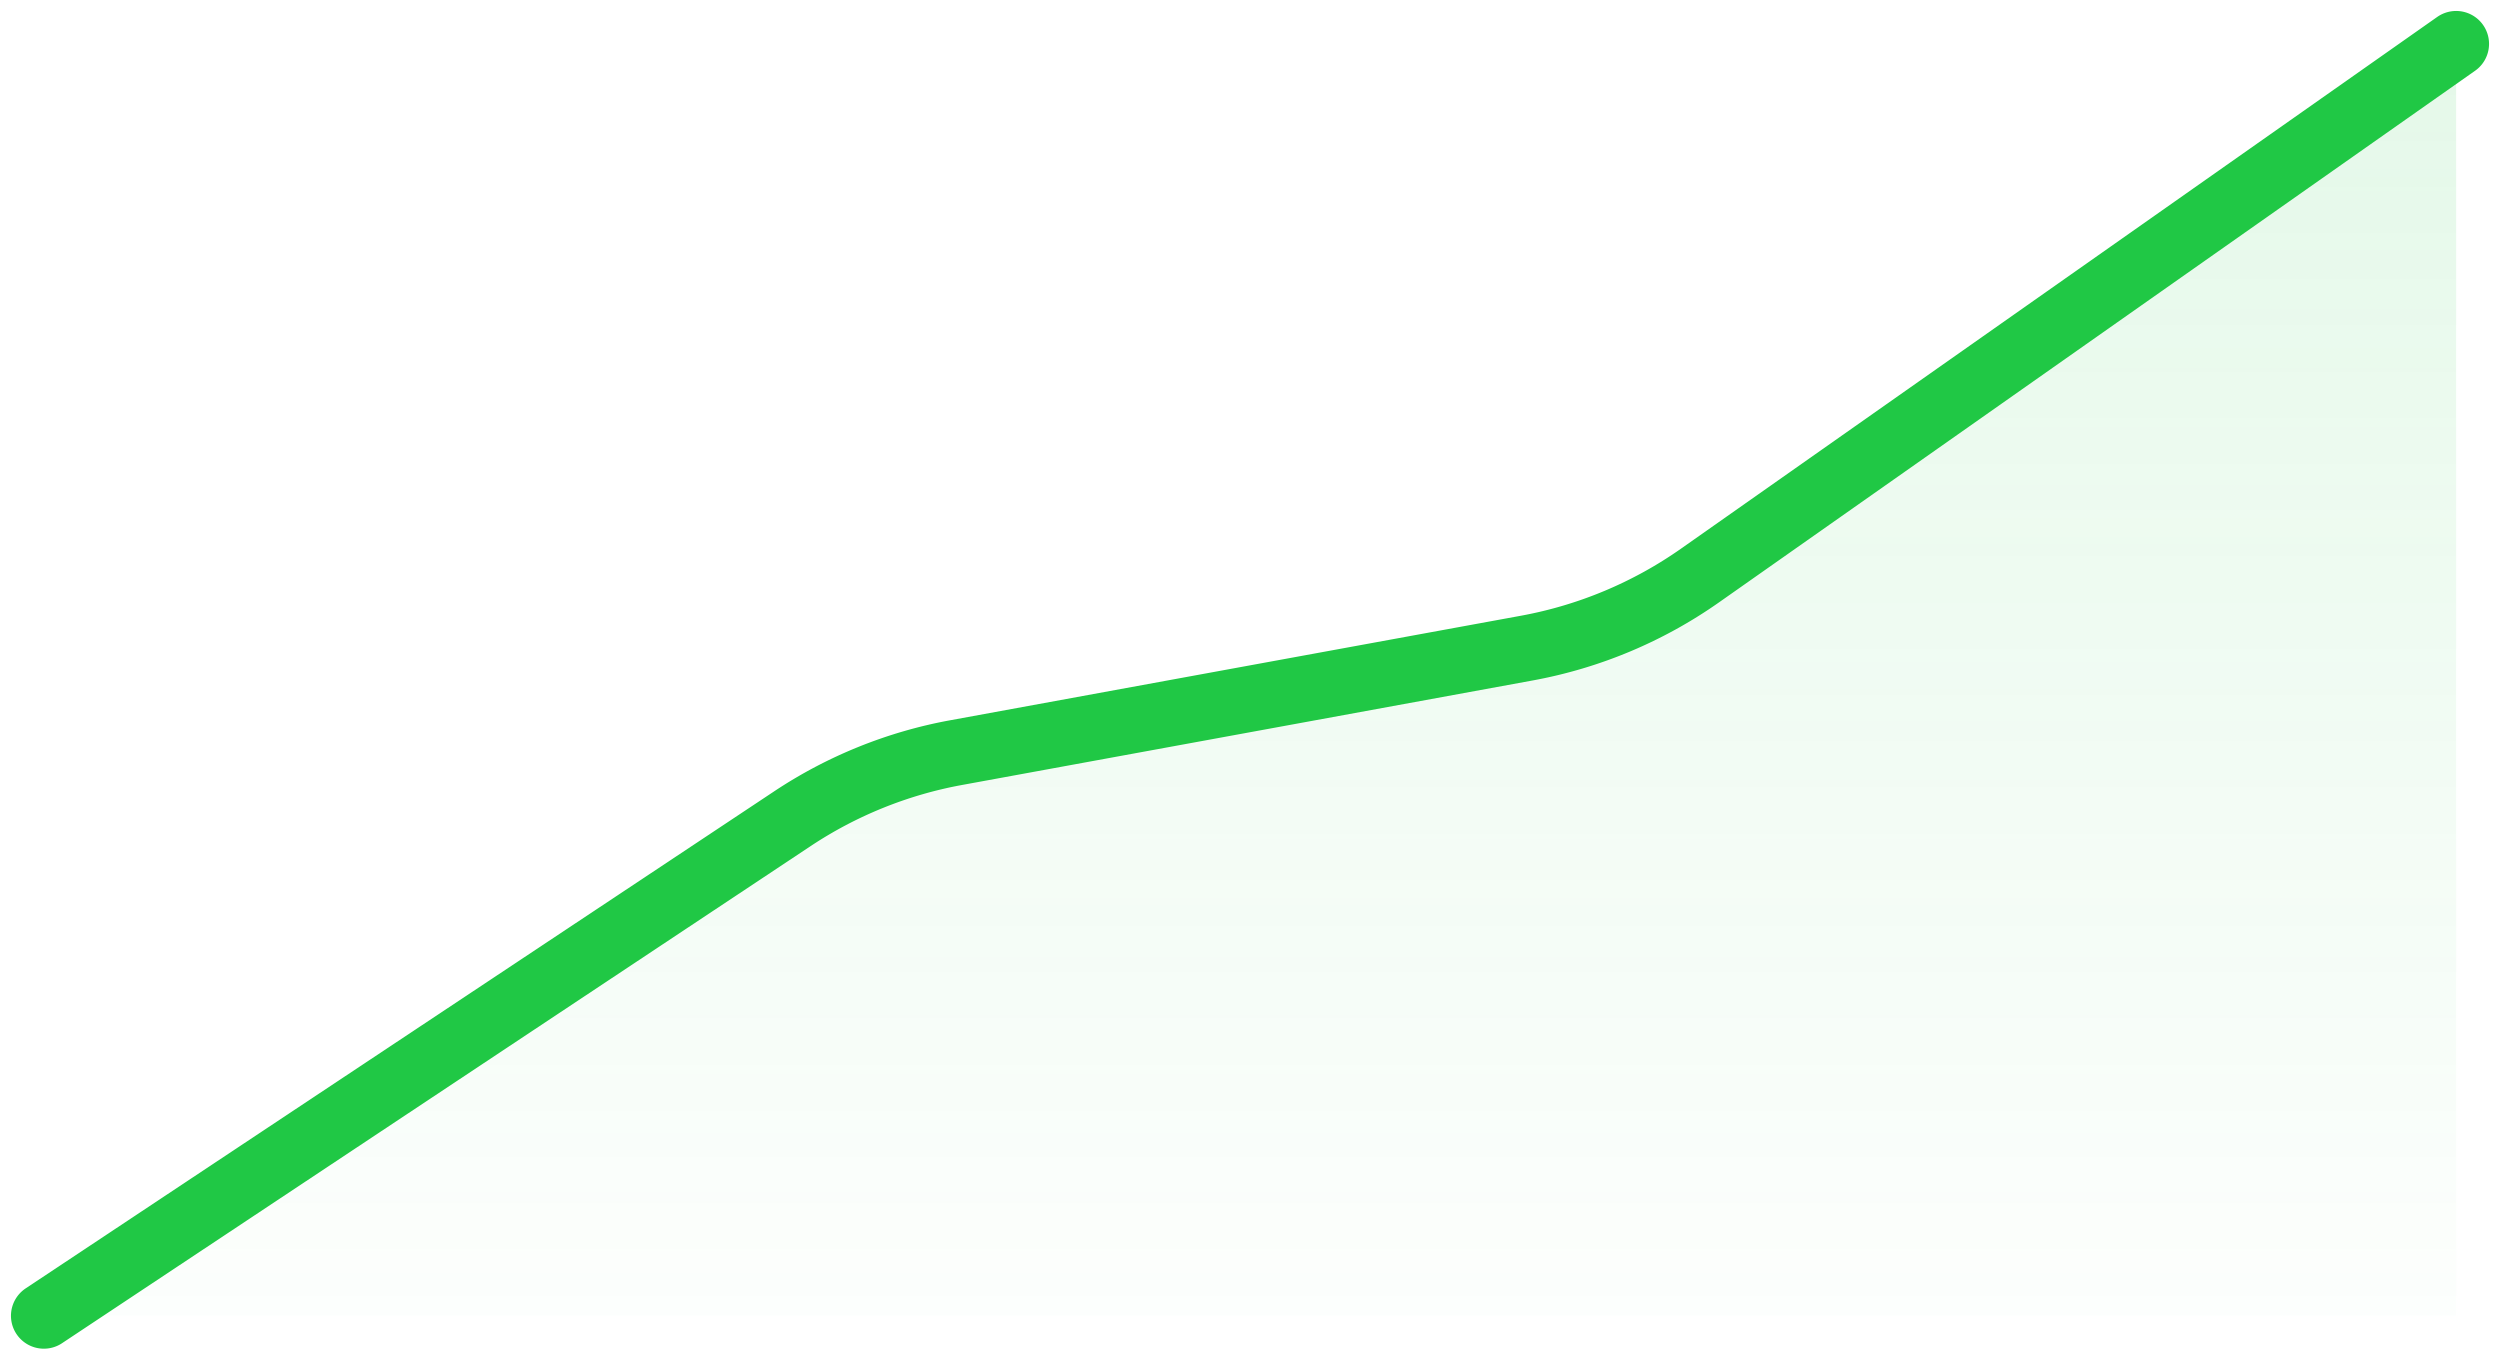 <svg xmlns="http://www.w3.org/2000/svg" width="114" height="62" fill="none"><path d="M39.557 35.06L2 60h110V2L73.937 28.763l-34.38 6.297z" fill="url(#paint0_linear_635_2373)" fill-opacity=".12"></path><path d="M2 60l34.136-22.668a20.002 20.002 0 017.46-3.012l26.028-4.767a20 20 0 007.9-3.312L112 2" stroke="#20C845" stroke-width="3" stroke-linecap="round" stroke-linejoin="round"></path><defs><linearGradient id="paint0_linear_635_2373" x1="57" y1="2" x2="57" y2="60" gradientUnits="userSpaceOnUse"><stop stop-color="#20C845"></stop><stop offset="1" stop-color="#20C845" stop-opacity=".1"></stop></linearGradient></defs></svg>